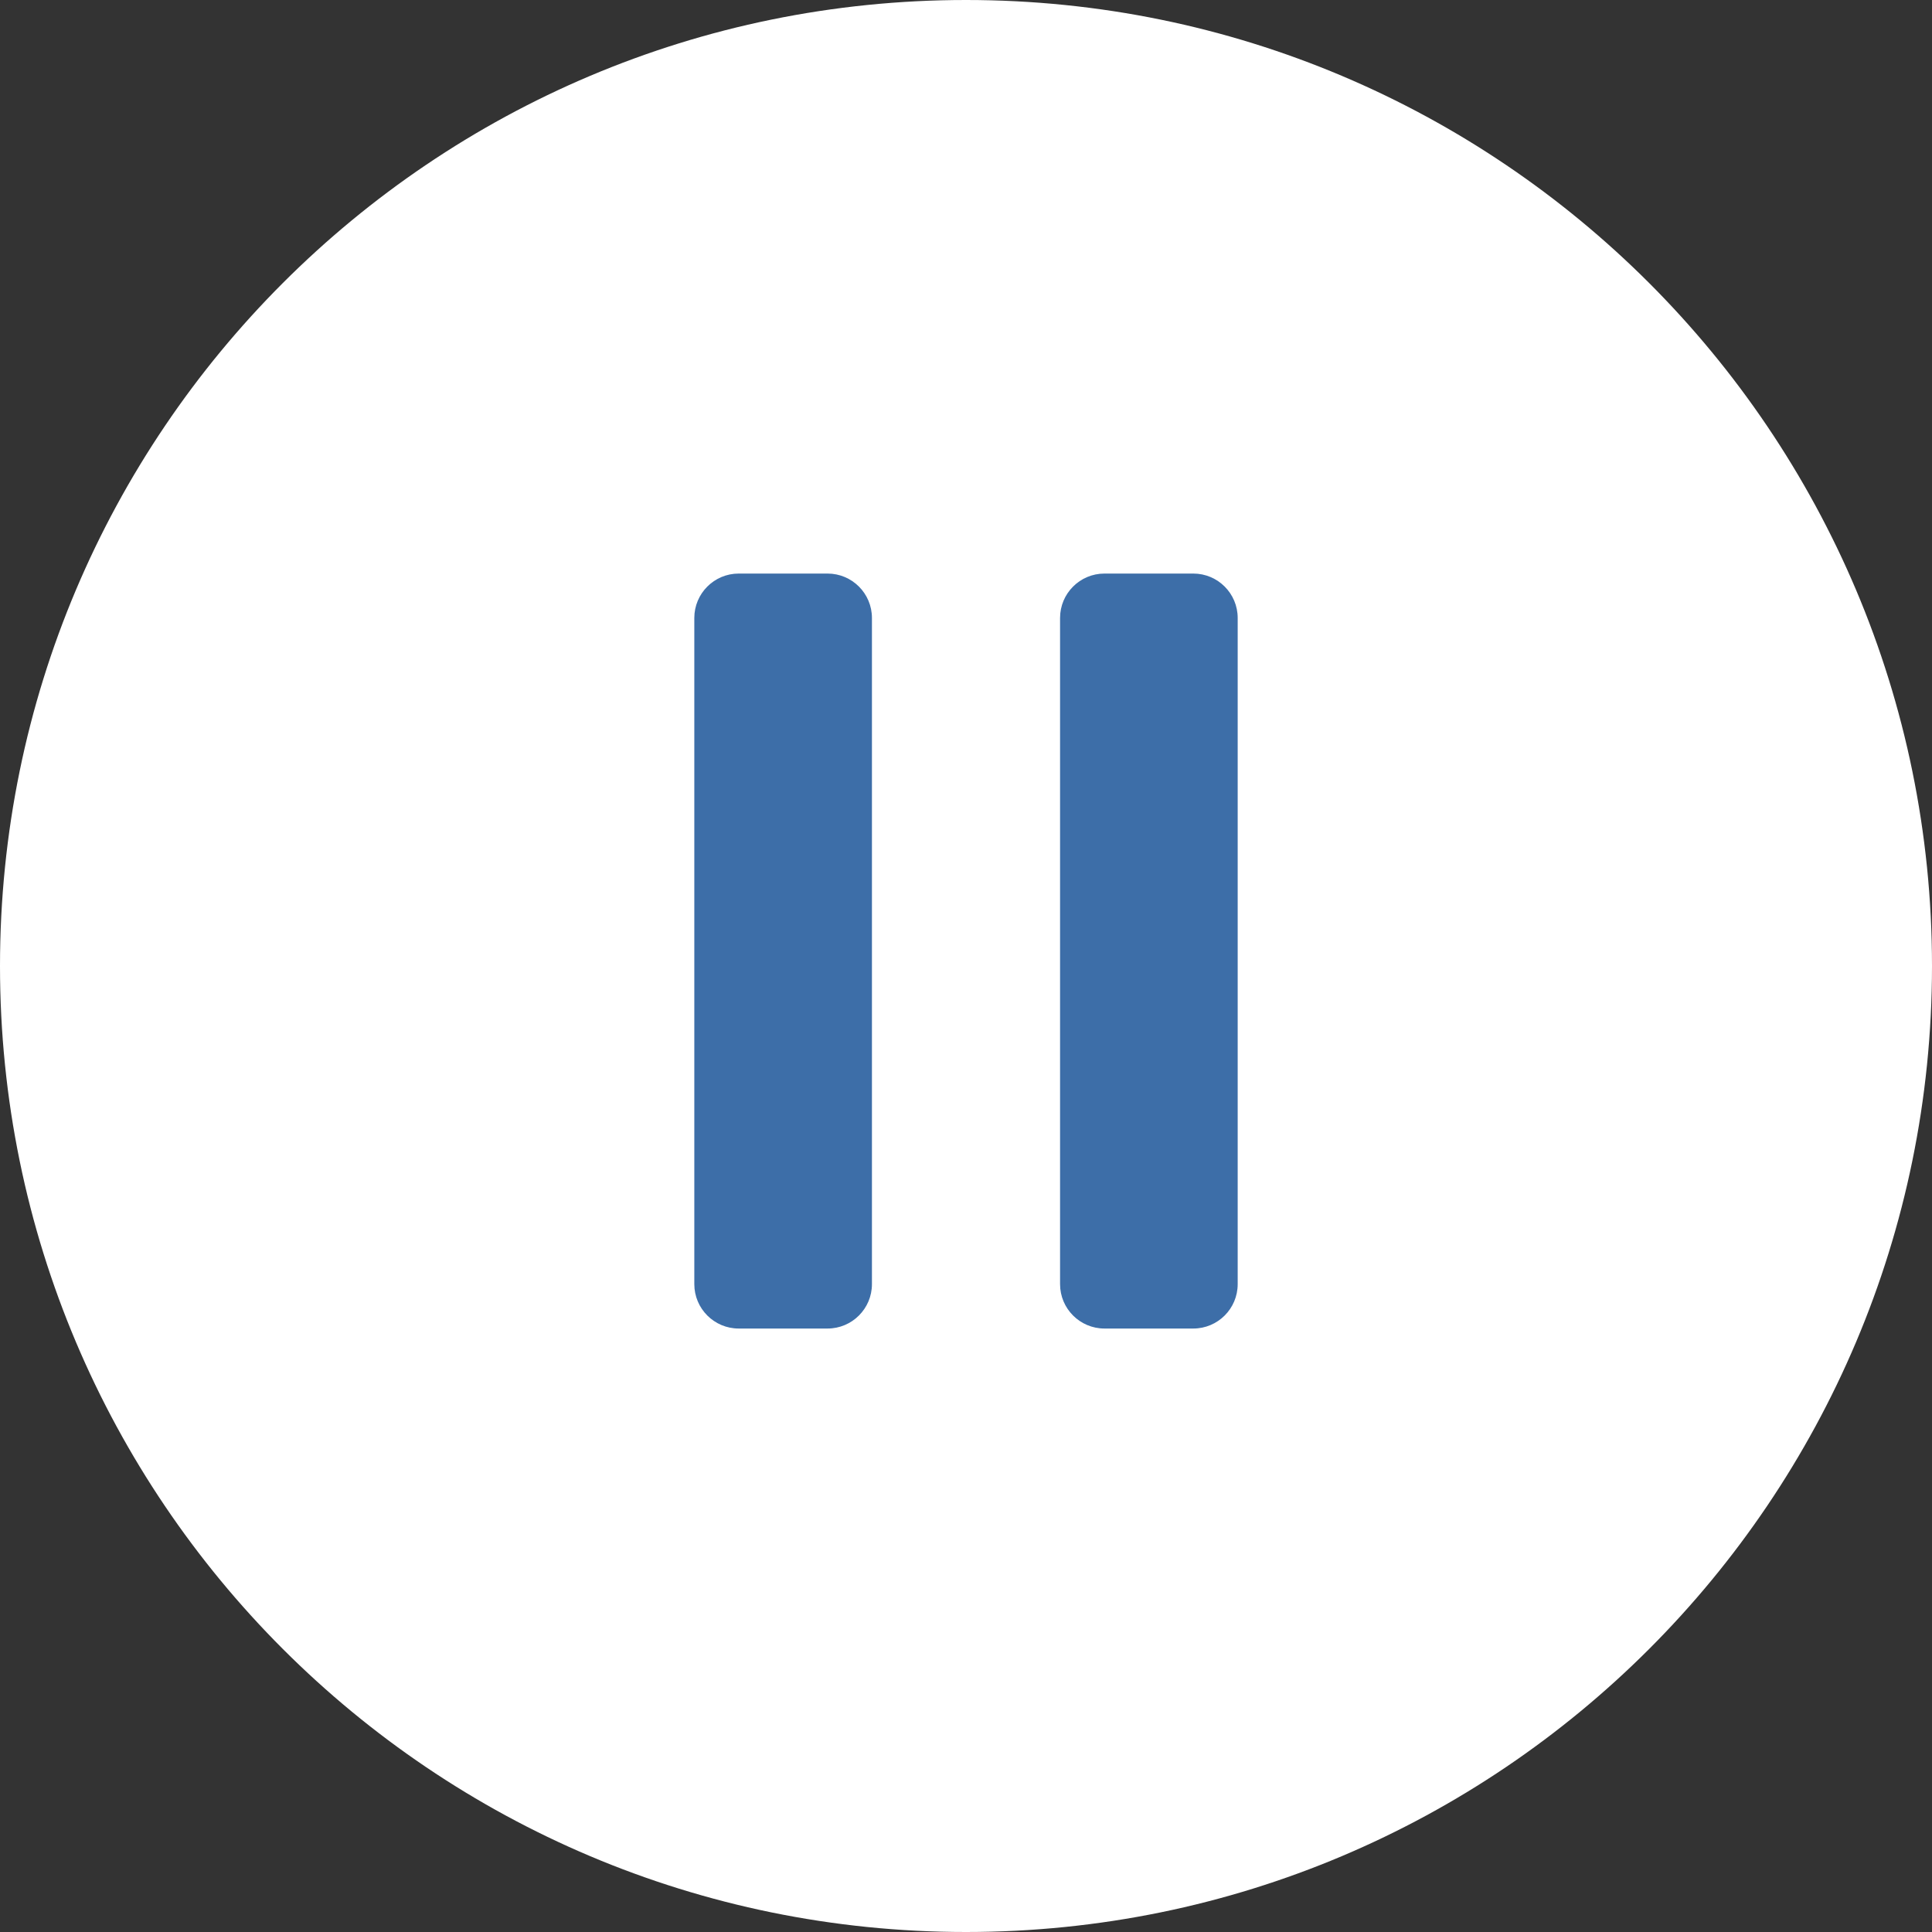 <svg width="48" height="48" viewBox="0 0 48 48" fill="none" xmlns="http://www.w3.org/2000/svg">
<rect x="0" y="0" width="48" height="48" fill="#333333" stroke="none"/>
<path d="M24 48C37.255 48 48 37.255 48 24C48 10.745 37.255 0 24 0C10.745 0 0 10.745 0 24C0 37.255 10.745 48 24 48Z" fill="white"/>
<path d="M18.353 14.25C17.744 14.25 17.25 14.744 17.25 15.353V31.904C17.25 32.513 17.744 33.007 18.353 33.007H20.56C21.169 33.007 21.663 32.513 21.663 31.904V15.353C21.663 14.744 21.169 14.25 20.56 14.25H18.353ZM27.44 14.25C26.831 14.25 26.337 14.744 26.337 15.353V31.904C26.337 32.513 26.831 33.007 27.44 33.007H29.647C30.256 33.007 30.75 32.513 30.75 31.904V15.353C30.75 14.744 30.256 14.25 29.647 14.25H27.44Z" fill="#3D6EA8"/>
</svg>
